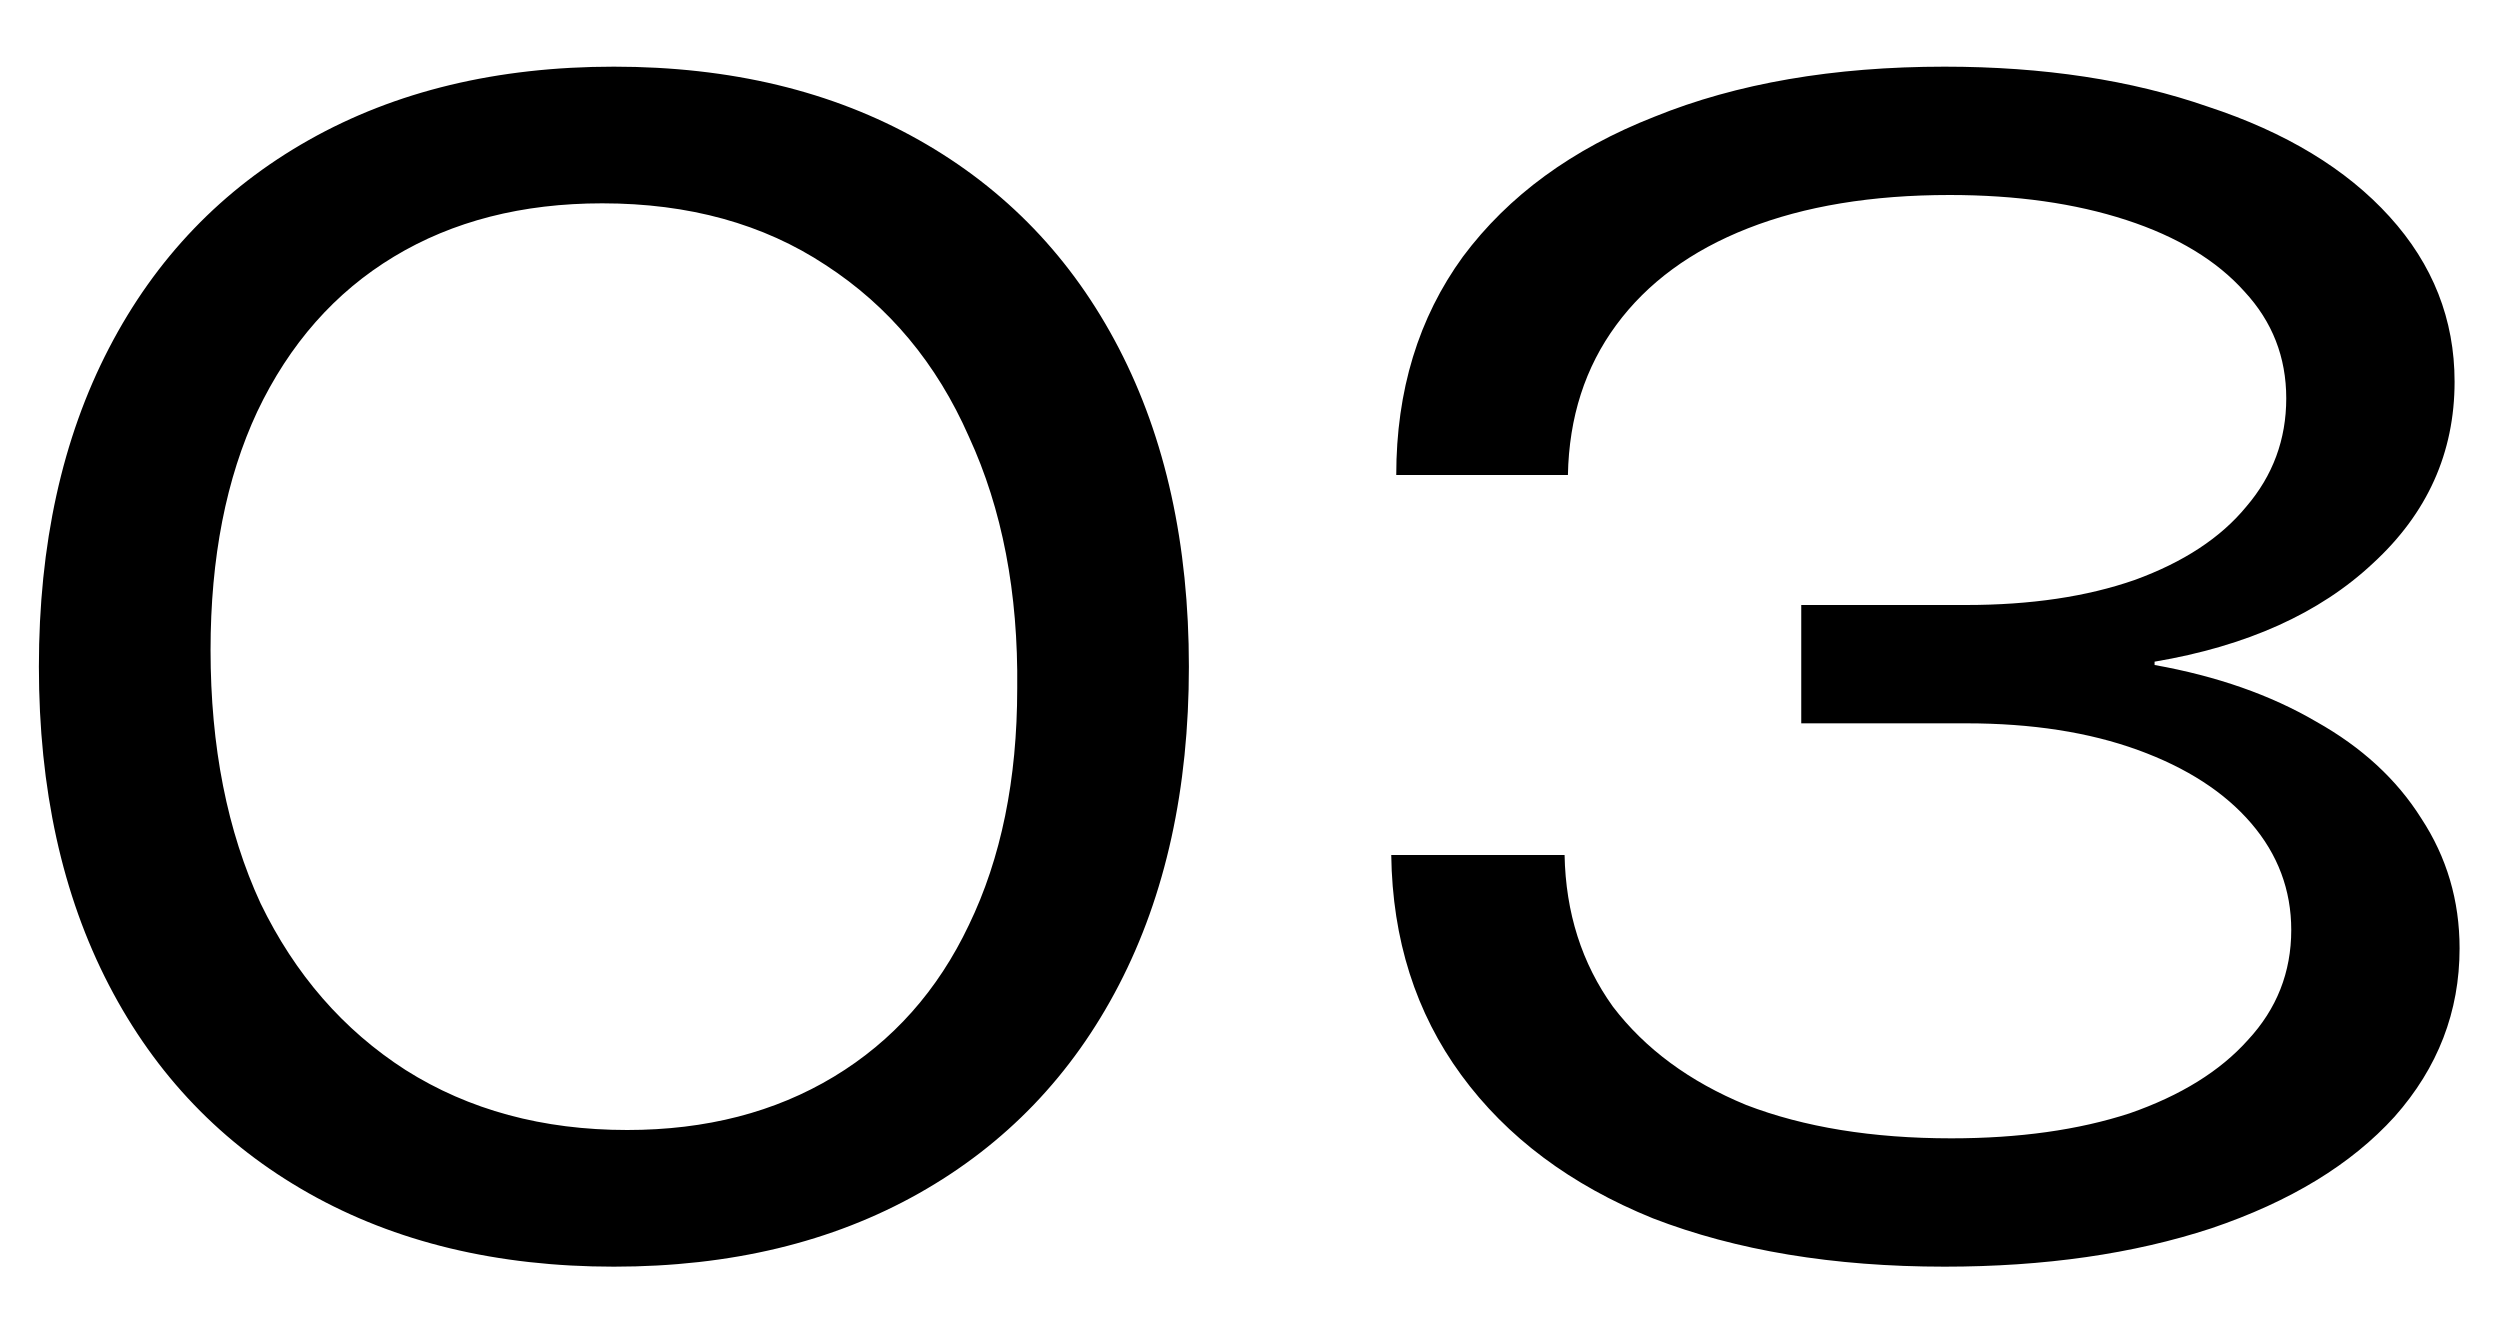 <svg width="36" height="19" viewBox="0 0 36 19" fill="none" xmlns="http://www.w3.org/2000/svg">
<path d="M8.84 18.24C7.16 18.24 5.696 17.888 4.448 17.184C3.2 16.48 2.24 15.48 1.568 14.184C0.896 12.888 0.56 11.36 0.56 9.6C0.56 7.84 0.896 6.312 1.568 5.016C2.24 3.72 3.2 2.72 4.448 2.016C5.696 1.312 7.16 0.96 8.84 0.96C10.52 0.96 11.984 1.312 13.232 2.016C14.48 2.72 15.44 3.72 16.112 5.016C16.784 6.312 17.12 7.84 17.12 9.6C17.12 11.36 16.784 12.888 16.112 14.184C15.44 15.48 14.48 16.48 13.232 17.184C11.984 17.888 10.52 18.24 8.84 18.24ZM9.032 16.272C10.168 16.272 11.16 16.016 12.008 15.504C12.856 14.992 13.504 14.264 13.952 13.32C14.416 12.36 14.648 11.224 14.648 9.912C14.664 8.536 14.432 7.328 13.952 6.288C13.488 5.232 12.8 4.408 11.888 3.816C10.992 3.224 9.92 2.928 8.672 2.928C7.52 2.928 6.52 3.184 5.672 3.696C4.824 4.208 4.168 4.952 3.704 5.928C3.256 6.888 3.032 8.032 3.032 9.36C3.032 10.752 3.272 11.968 3.752 13.008C4.248 14.032 4.944 14.832 5.84 15.408C6.752 15.984 7.816 16.272 9.032 16.272ZM28.002 18.24C26.402 18.24 25.002 18.008 23.802 17.544C22.618 17.064 21.698 16.376 21.042 15.48C20.386 14.584 20.05 13.528 20.034 12.312H22.53C22.546 13.144 22.778 13.872 23.226 14.496C23.69 15.104 24.33 15.576 25.146 15.912C25.978 16.232 26.962 16.392 28.098 16.392C29.074 16.392 29.93 16.272 30.666 16.032C31.402 15.776 31.97 15.424 32.37 14.976C32.786 14.528 32.994 14 32.994 13.392C32.994 12.816 32.802 12.304 32.418 11.856C32.034 11.408 31.49 11.056 30.786 10.8C30.082 10.544 29.258 10.416 28.314 10.416H25.938V8.712H28.314C29.242 8.712 30.05 8.592 30.738 8.352C31.442 8.096 31.978 7.744 32.346 7.296C32.73 6.848 32.922 6.328 32.922 5.736C32.922 5.144 32.722 4.632 32.322 4.2C31.922 3.752 31.354 3.408 30.618 3.168C29.882 2.928 29.034 2.808 28.074 2.808C26.954 2.808 25.986 2.968 25.17 3.288C24.354 3.608 23.722 4.072 23.274 4.68C22.826 5.288 22.594 6.008 22.578 6.84H20.106C20.106 5.624 20.426 4.576 21.066 3.696C21.722 2.816 22.642 2.144 23.826 1.68C25.01 1.2 26.402 0.96 28.002 0.96C29.426 0.96 30.69 1.152 31.794 1.536C32.914 1.904 33.786 2.432 34.41 3.12C35.034 3.808 35.346 4.6 35.346 5.496C35.346 6.52 34.954 7.392 34.17 8.112C33.402 8.832 32.354 9.304 31.026 9.528V9.576C31.922 9.736 32.698 10.008 33.354 10.392C34.01 10.76 34.514 11.224 34.866 11.784C35.234 12.344 35.418 12.968 35.418 13.656C35.418 14.568 35.106 15.376 34.482 16.08C33.858 16.768 32.978 17.304 31.842 17.688C30.722 18.056 29.442 18.24 28.002 18.24Z" fill="black"/>
</svg>
